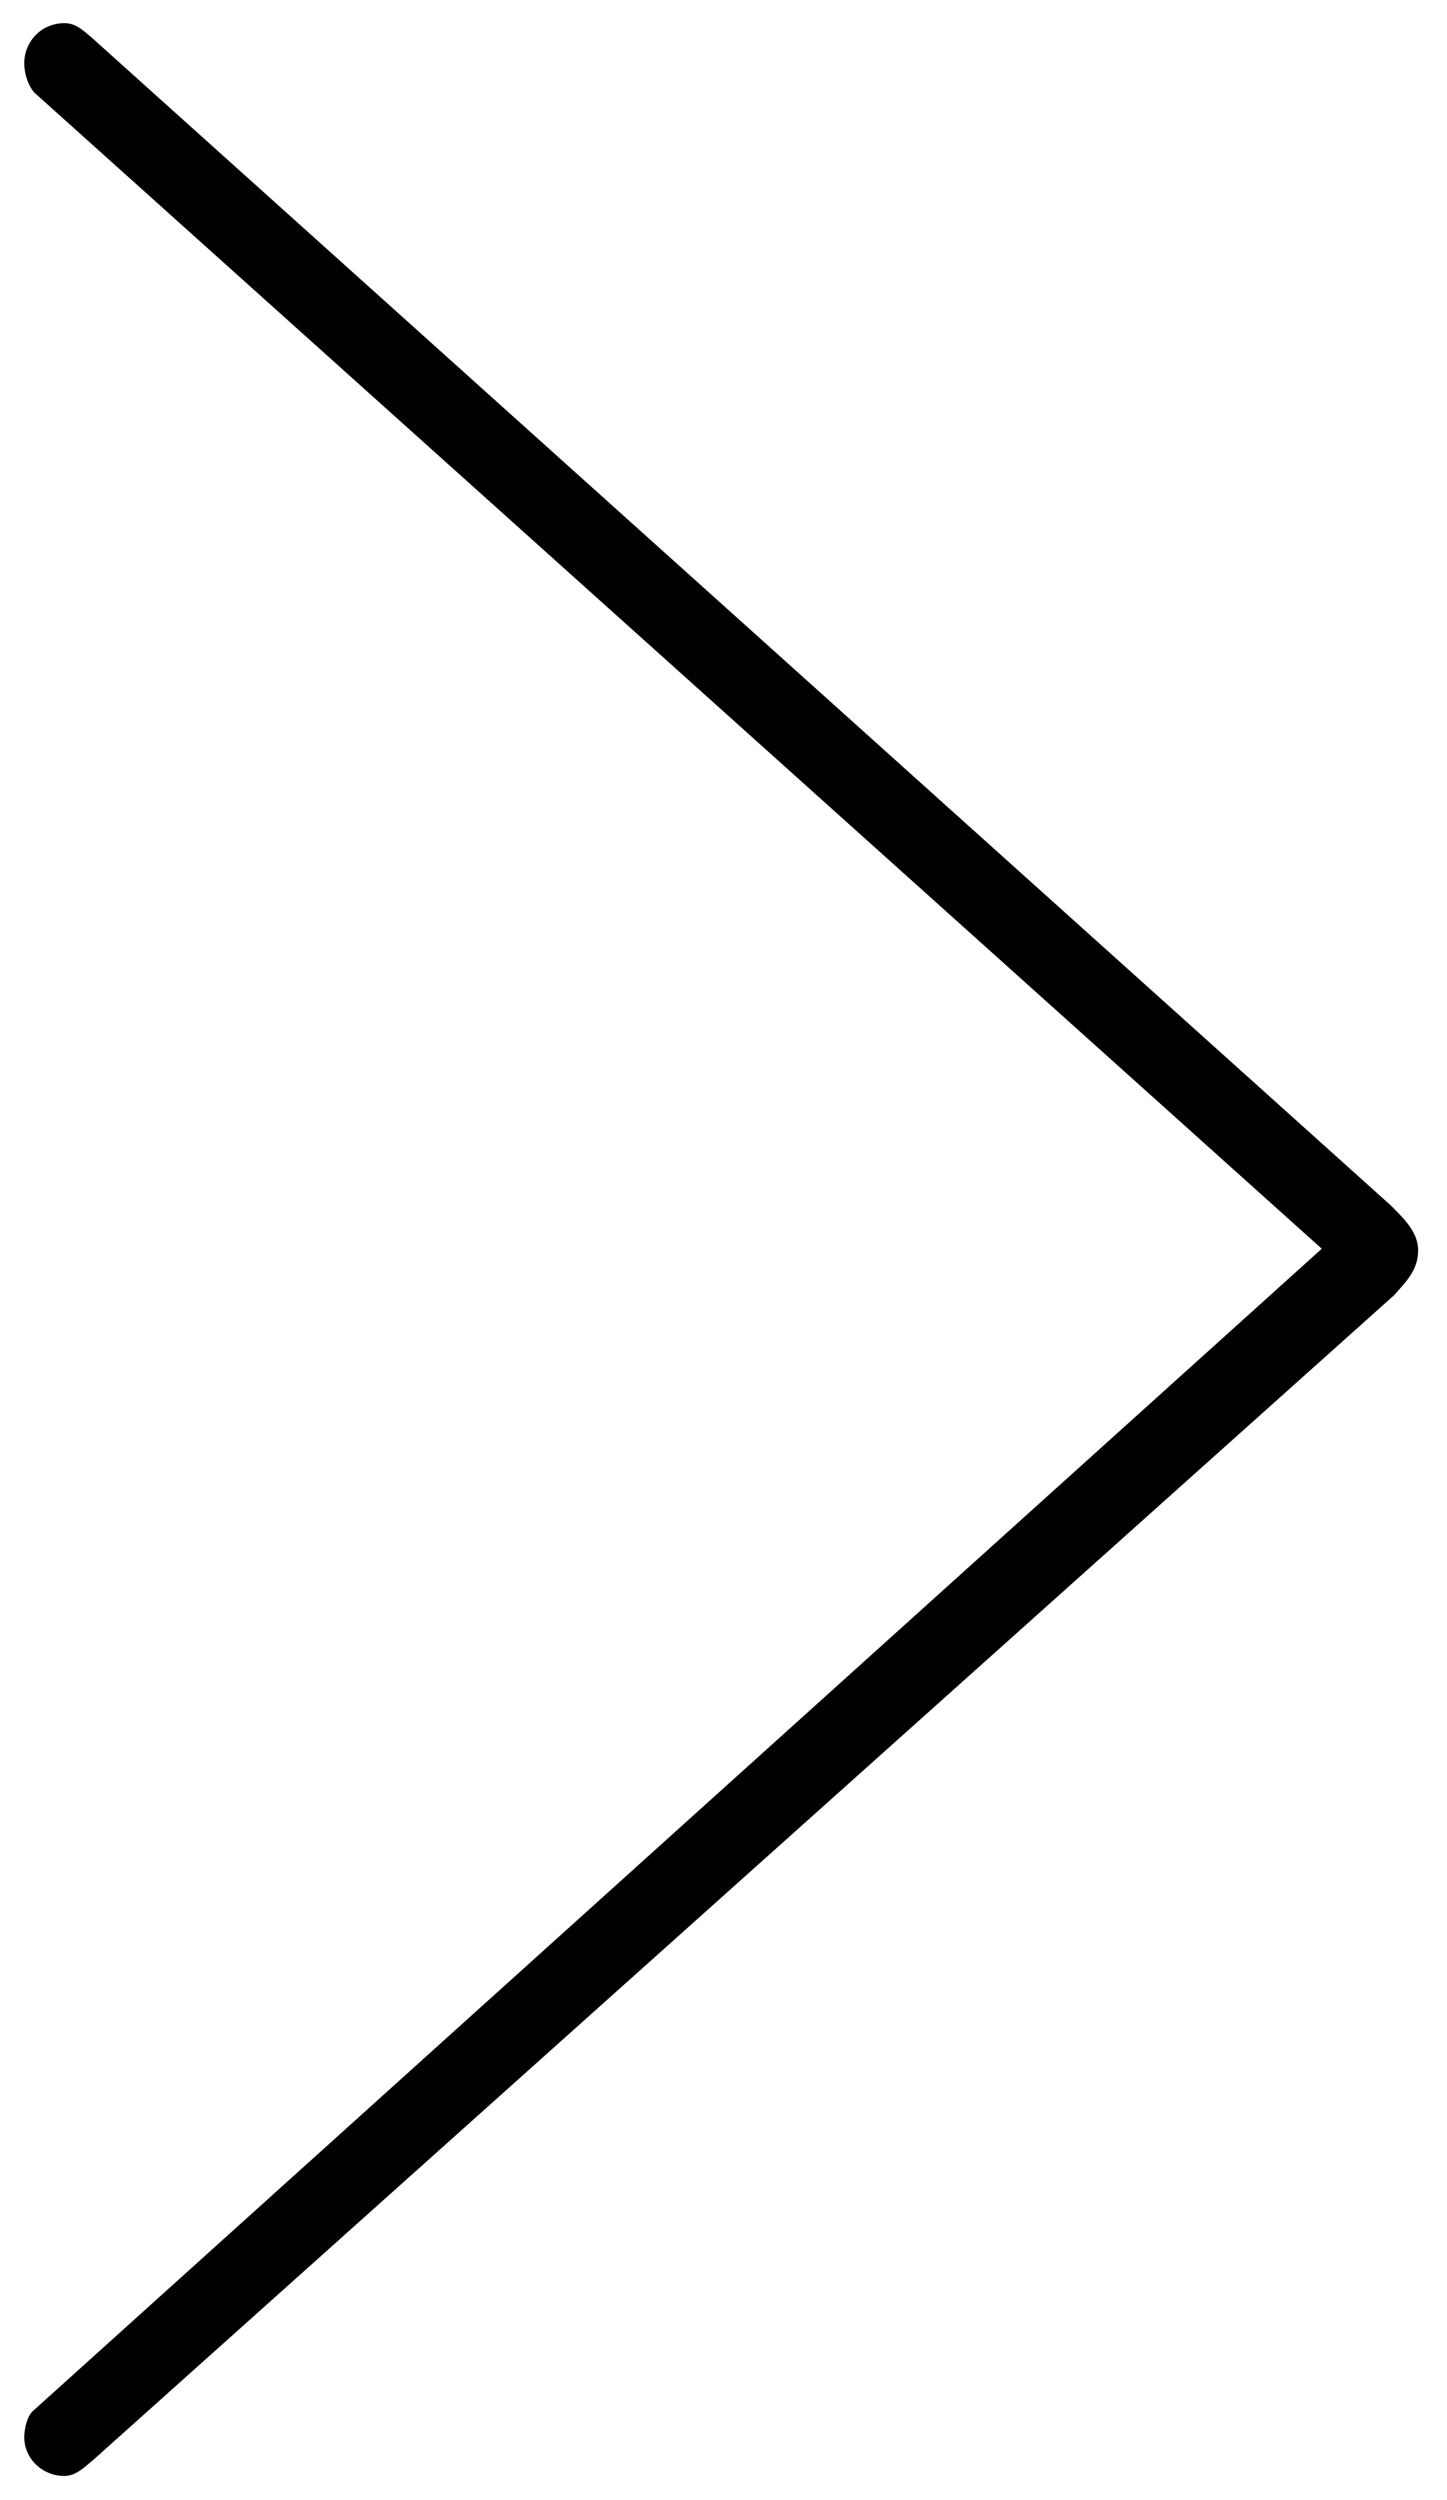 <svg width="22" height="38" viewBox="0 0 22 38" fill="none" xmlns="http://www.w3.org/2000/svg">
<path d="M21.561 19.005C21.561 19.298 21.39 19.468 21.194 19.688L1.419 37.388C1.272 37.511 1.15 37.633 0.979 37.633C0.638 37.633 0.369 37.364 0.369 37.047C0.369 36.9 0.418 36.705 0.516 36.632L20.096 18.98L0.516 1.402C0.418 1.28 0.369 1.109 0.369 0.963C0.369 0.621 0.638 0.352 0.979 0.352C1.15 0.352 1.248 0.45 1.395 0.572L21.145 18.321C21.365 18.541 21.561 18.736 21.561 19.005Z" fill="black"/>
</svg>
